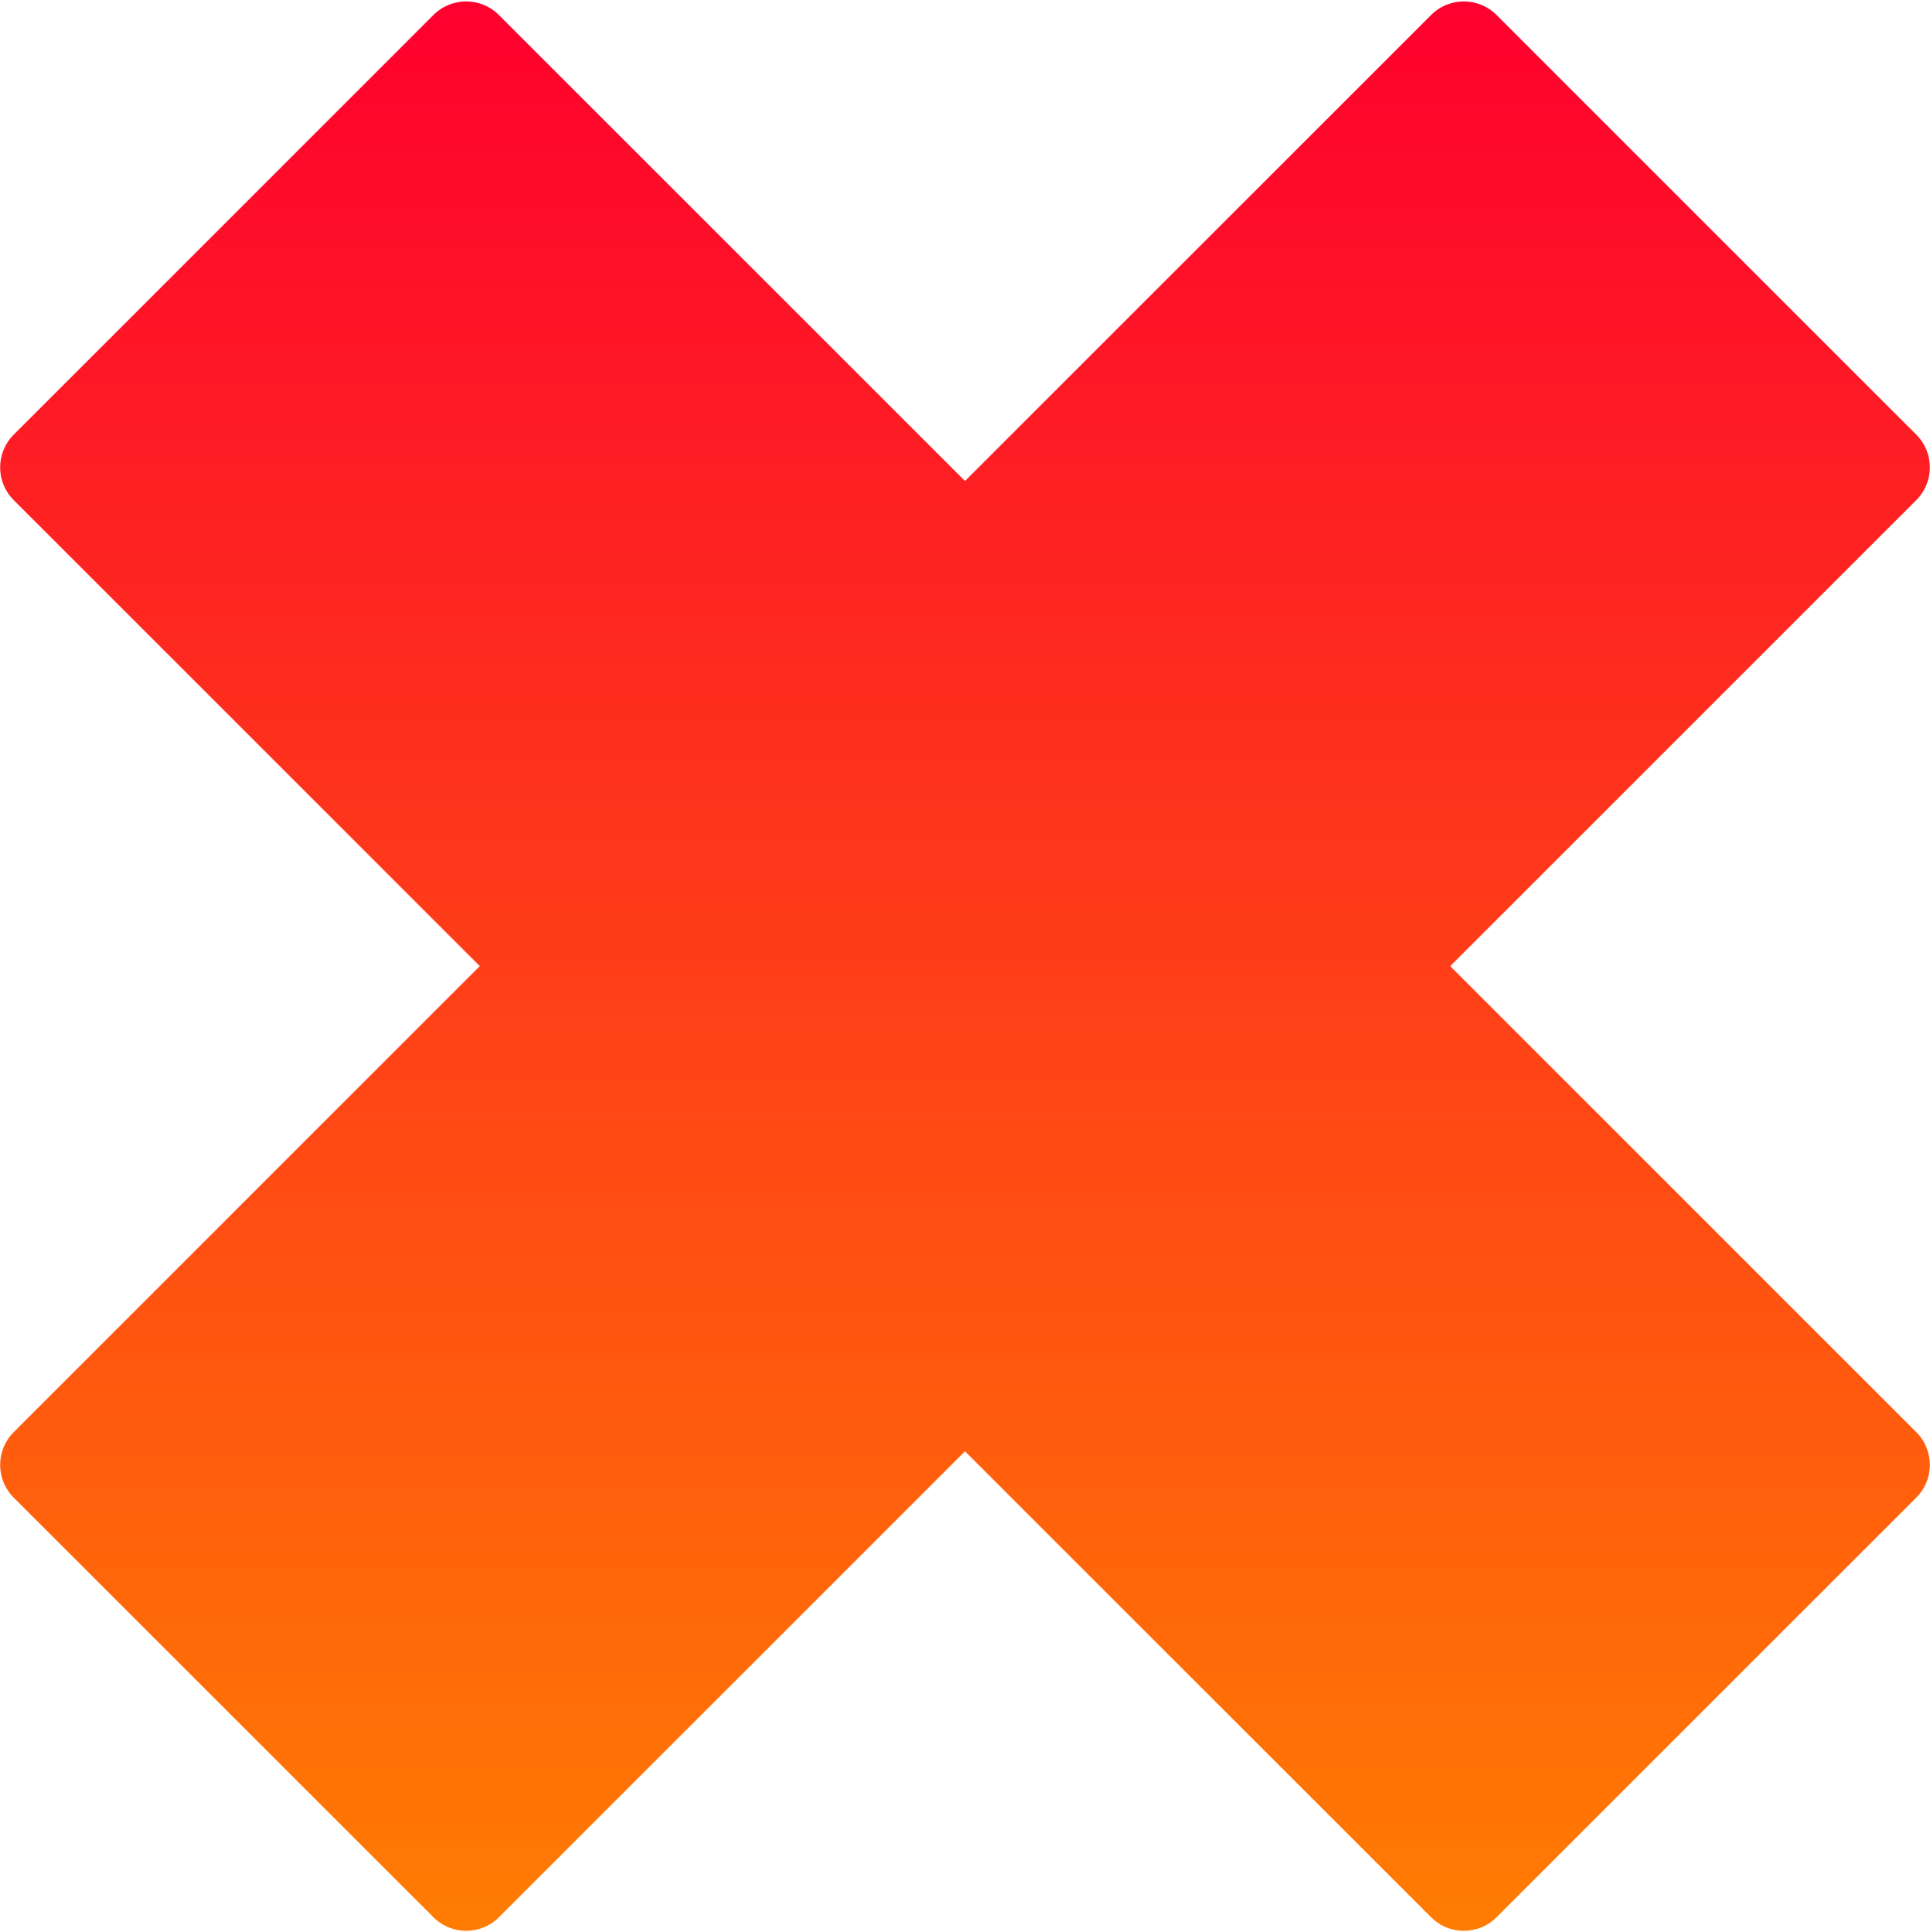 <?xml version="1.0" encoding="UTF-8"?> <svg xmlns="http://www.w3.org/2000/svg" width="751" height="752" viewBox="0 0 751 752" fill="none"> <path d="M5.33 169.17C-1.7 176.2 -1.7 187.597 5.33 194.626L186.703 375.999L5.33 557.372C-1.7 564.401 -1.7 575.798 5.33 582.828L168.671 746.169C175.701 753.199 187.098 753.199 194.127 746.169L375.5 564.797L556.873 746.169C563.903 753.199 575.3 753.199 582.329 746.169L745.67 582.828C752.7 575.799 752.7 564.402 745.67 557.372L564.298 375.999L745.67 194.626C752.7 187.597 752.7 176.2 745.67 169.17L582.329 5.829C575.299 -1.201 563.902 -1.201 556.873 5.829L375.5 187.202L194.127 5.829C187.098 -1.201 175.701 -1.201 168.671 5.829L5.33 169.17Z" fill="url(#paint0_linear_1517_20)"></path> <defs> <linearGradient id="paint0_linear_1517_20" x1="375.5" y1="0.557" x2="375.5" y2="751.442" gradientUnits="userSpaceOnUse"> <stop stop-color="#FE002E"></stop> <stop offset="1" stop-color="#FF7C02"></stop> </linearGradient> </defs> </svg> 
